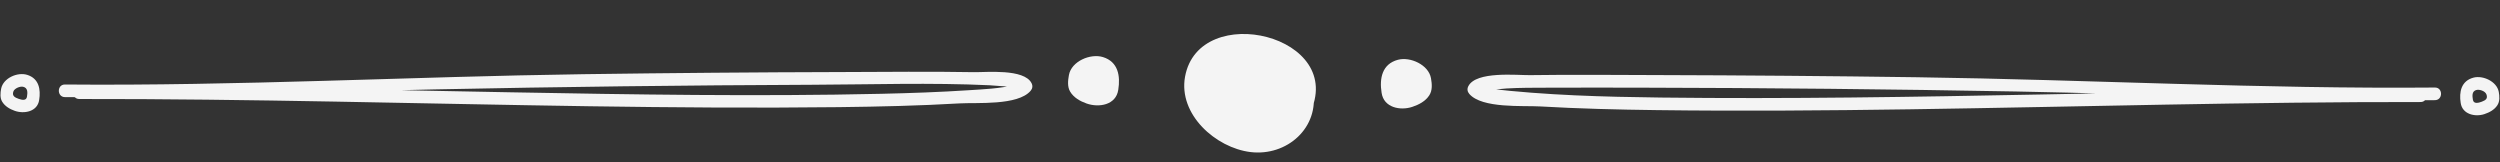 <?xml version="1.0" encoding="UTF-8" standalone="no"?><svg xmlns="http://www.w3.org/2000/svg" xmlns:xlink="http://www.w3.org/1999/xlink" fill="#000000" height="32.2" preserveAspectRatio="xMidYMid meet" version="1" viewBox="1.2 231.7 497.0 32.2" width="497" zoomAndPan="magnify"><rect x="1.2" y="231.7" width="497.0" height="32.2" fill="#333333" stroke="none"/><g fill="#f4f4f4" id="change1_1"><path d="M 16.961 251.383 C 50.793 251.332 84.613 252.324 118.441 252.824 C 134.945 253.066 151.453 253.195 167.961 253 C 175.969 252.902 183.98 252.723 191.977 252.254 C 195.414 252.055 203.535 252.723 206.078 249.762 C 206.469 249.312 206.543 248.773 206.277 248.242 C 204.805 245.305 197.219 246.09 194.832 246.047 C 186.129 245.891 177.414 246 168.707 246.023 C 151.527 246.066 134.348 246.211 117.172 246.449 C 82.836 246.934 48.445 248.805 14.109 248.5 C 12.496 248.484 12.492 250.996 14.109 251.008 C 38.574 251.227 63.059 249.977 87.516 249.473 C 112.594 248.957 137.676 248.648 162.758 248.551 C 174.461 248.504 186.266 248.102 197.961 248.652 C 199.152 248.707 200.348 248.863 201.535 248.91 C 202.16 249.012 202.781 249.117 203.402 249.223 C 203.234 249.008 203.07 248.793 202.902 248.578 C 199.969 249.324 196.785 249.438 193.77 249.637 C 187.98 250.016 182.172 250.215 176.367 250.348 C 151.766 250.906 127.137 250.5 102.535 250.047 C 74.012 249.523 45.492 248.828 16.961 248.871 C 15.348 248.875 15.344 251.383 16.961 251.383" fill="inherit"/><path d="M 8.988 251.574 C 9.328 249.441 8.93 247.301 6.609 246.582 C 4.668 245.977 1.832 247.23 1.426 249.336 C 1.266 250.172 1.176 251.16 1.629 251.91 C 2.184 252.828 3.148 253.391 4.137 253.734 C 6.008 254.395 8.645 253.906 8.988 251.574 C 9.086 250.898 8.82 250.234 8.113 250.027 C 7.523 249.859 6.664 250.234 6.566 250.906 C 6.441 251.773 5.574 251.574 4.949 251.363 C 4.133 251.086 3.531 250.754 3.875 249.848 C 4.102 249.262 5.184 248.816 5.789 248.949 C 6.758 249.164 6.695 250.105 6.566 250.906 C 6.312 252.484 8.73 253.164 8.988 251.574" fill="inherit"/><path d="M 222.301 249.219 C 222.656 247.215 222.512 245.398 220.816 244.535 C 219.125 243.672 217.766 244.109 216.172 245.145 C 215.531 245.562 214.941 246.195 214.91 246.965 C 214.891 247.469 214.664 248.652 214.91 249.098 C 215.676 250.469 217.266 251.066 218.797 251.426 C 220.328 251.781 222.211 250.789 222.301 249.219" fill="inherit"/><path d="M 223.512 249.551 C 223.953 246.789 223.496 243.988 220.477 243.051 C 217.98 242.277 214.191 243.875 213.699 246.629 C 213.508 247.695 213.367 248.941 213.941 249.906 C 214.648 251.105 215.938 251.828 217.215 252.277 C 219.641 253.133 223.062 252.609 223.512 249.551 C 223.742 247.973 221.324 247.289 221.09 248.883 C 220.859 250.461 219.254 250.32 218.086 249.926 C 216.688 249.449 215.766 248.766 216.145 247.219 C 216.449 245.977 218.383 245.129 219.59 245.398 C 221.312 245.785 221.32 247.453 221.09 248.883 C 220.836 250.465 223.258 251.145 223.512 249.551" fill="inherit"/><path d="M 482.41 249.477 C 432.074 249.402 381.754 251.699 331.414 251.094 C 319.938 250.953 308.5 250.645 297.102 249.309 C 296.254 249.211 294.41 249.559 297.836 249.512 C 298.758 249.5 299.719 249.348 300.645 249.289 C 303.375 249.129 306.109 249.141 308.844 249.133 C 315.125 249.109 321.406 249.117 327.688 249.129 C 352.453 249.18 377.223 249.43 401.98 249.887 C 429.73 250.395 457.512 251.859 485.266 251.613 C 486.879 251.598 486.883 249.09 485.266 249.102 C 450.93 249.41 416.539 247.535 382.203 247.055 C 365.023 246.812 347.844 246.672 330.664 246.625 C 322.223 246.605 313.77 246.516 305.328 246.637 C 302.824 246.672 294.633 245.785 293.098 248.848 C 292.828 249.383 292.91 249.918 293.293 250.367 C 295.816 253.301 304 252.66 307.395 252.859 C 315.082 253.305 322.781 253.492 330.48 253.59 C 347.297 253.809 364.117 253.676 380.934 253.43 C 414.758 252.93 448.578 251.938 482.41 251.984 C 484.027 251.988 484.027 249.477 482.41 249.477" fill="inherit"/><path d="M 492.809 251.512 C 492.688 250.781 492.594 249.898 493.422 249.613 C 494.07 249.387 495.242 249.789 495.496 250.449 C 495.828 251.316 495.332 251.629 494.57 251.922 C 493.938 252.16 492.941 252.43 492.809 251.512 C 492.574 249.918 490.152 250.594 490.387 252.176 C 490.715 254.426 493.246 254.996 495.094 254.387 C 496.086 254.059 497.074 253.535 497.664 252.641 C 498.188 251.844 498.117 250.848 497.949 249.941 C 497.566 247.902 494.816 246.625 492.914 247.137 C 490.492 247.785 490.035 249.988 490.387 252.176 C 490.641 253.77 493.059 253.094 492.809 251.512" fill="inherit"/><path d="M 277.074 249.82 C 276.719 247.82 276.863 246.004 278.555 245.141 C 280.246 244.277 281.609 244.711 283.199 245.75 C 283.844 246.168 284.434 246.801 284.465 247.566 C 284.484 248.07 284.711 249.258 284.465 249.699 C 283.699 251.074 282.109 251.668 280.578 252.027 C 279.047 252.387 277.16 251.395 277.074 249.82" fill="inherit"/><path d="M 278.281 249.488 C 278.07 248.16 278.008 246.648 279.484 246.113 C 280.762 245.652 282.887 246.434 283.227 247.82 C 283.59 249.285 282.824 249.965 281.492 250.461 C 280.301 250.902 278.527 251.156 278.281 249.488 C 278.051 247.895 275.633 248.574 275.863 250.156 C 276.293 253.098 279.562 253.738 281.953 252.949 C 283.242 252.523 284.547 251.852 285.32 250.688 C 286 249.668 285.883 248.398 285.676 247.234 C 285.199 244.582 281.566 242.934 279.113 243.582 C 275.945 244.422 275.406 247.309 275.863 250.156 C 276.117 251.746 278.535 251.07 278.281 249.488" fill="inherit"/><path d="M 260.426 253.77 C 262.441 250.488 261.453 245.914 258.727 243.195 C 255.996 240.477 251.906 239.449 248.066 239.746 C 244.094 240.051 239.902 242.004 238.422 245.699 C 236.758 249.848 239.133 254.676 242.605 257.484 C 246.02 260.246 250.762 261.641 254.918 260.238 C 259.078 258.84 262.152 254.199 261.023 249.961" fill="inherit"/><path d="M 261.512 254.402 C 269.254 238.738 239.547 231.668 236.785 246.961 C 235.434 254.457 242.883 261.07 249.77 261.926 C 257.043 262.824 263.555 257.074 262.23 249.629 C 261.949 248.039 259.531 248.711 259.812 250.293 C 262.227 263.871 238.395 260.906 239.141 248.25 C 239.871 235.855 265.66 240.355 259.344 253.137 C 258.629 254.582 260.793 255.855 261.512 254.402" fill="inherit"/></g></svg>